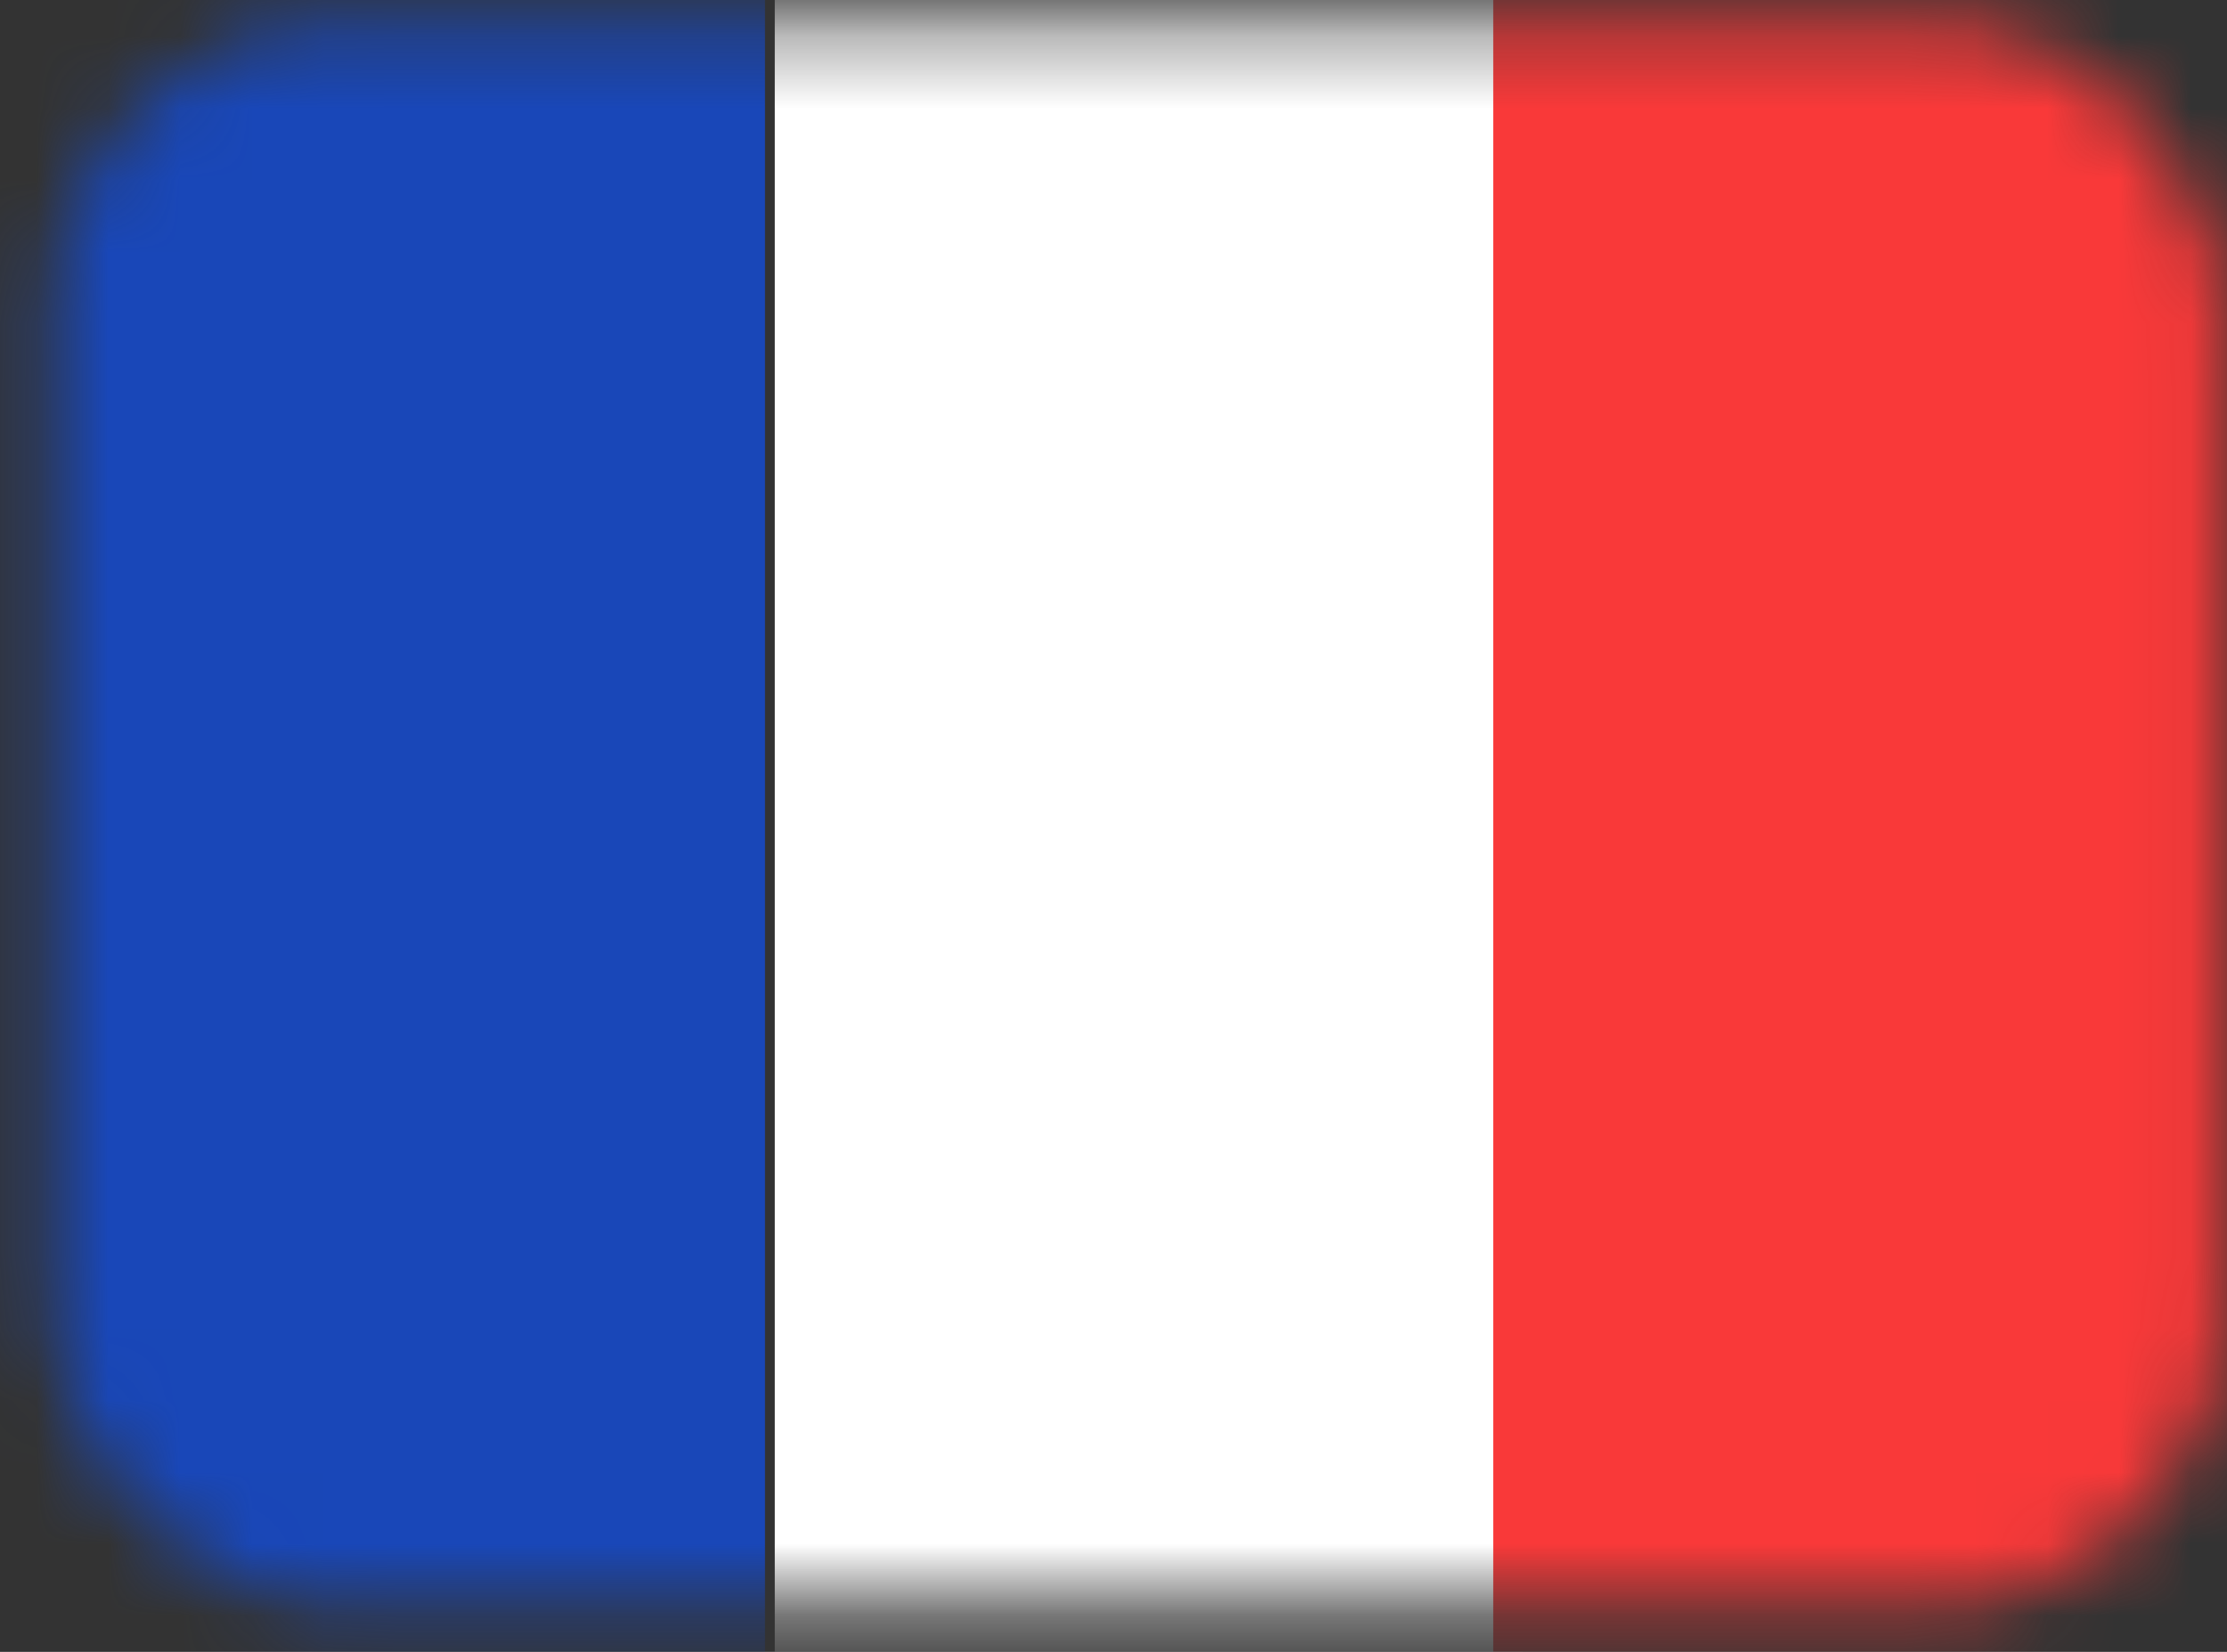 <svg width="31" height="23" viewBox="0 0 31 23" fill="none" xmlns="http://www.w3.org/2000/svg">
<rect x="0" y="0" width="31" height="23" fill="#333333" stroke="none"/>
<g id="Mask group">
<mask id="mask0_123_5420" style="mask-type:alpha" maskUnits="userSpaceOnUse" x="0" y="0" width="31" height="23">
<rect id="Rectangle 1" x="0.729" y="0.307" width="30.209" height="22.037" rx="4" fill="white"/>
</mask>
<g mask="url(#mask0_123_5420)">
<g id="Group 2">
<rect id="Rectangle 2" x="-0.088" y="-3.419" width="10.737" height="29.489" fill="#1947B8"/>
<rect id="Rectangle 4" x="10.785" y="-3.419" width="10.417" height="29.489" fill="white"/>
<rect id="Rectangle 3" x="20.786" y="-3.419" width="10.737" height="29.489" fill="#F93939"/>
</g>
</g>
</g>
</svg>
